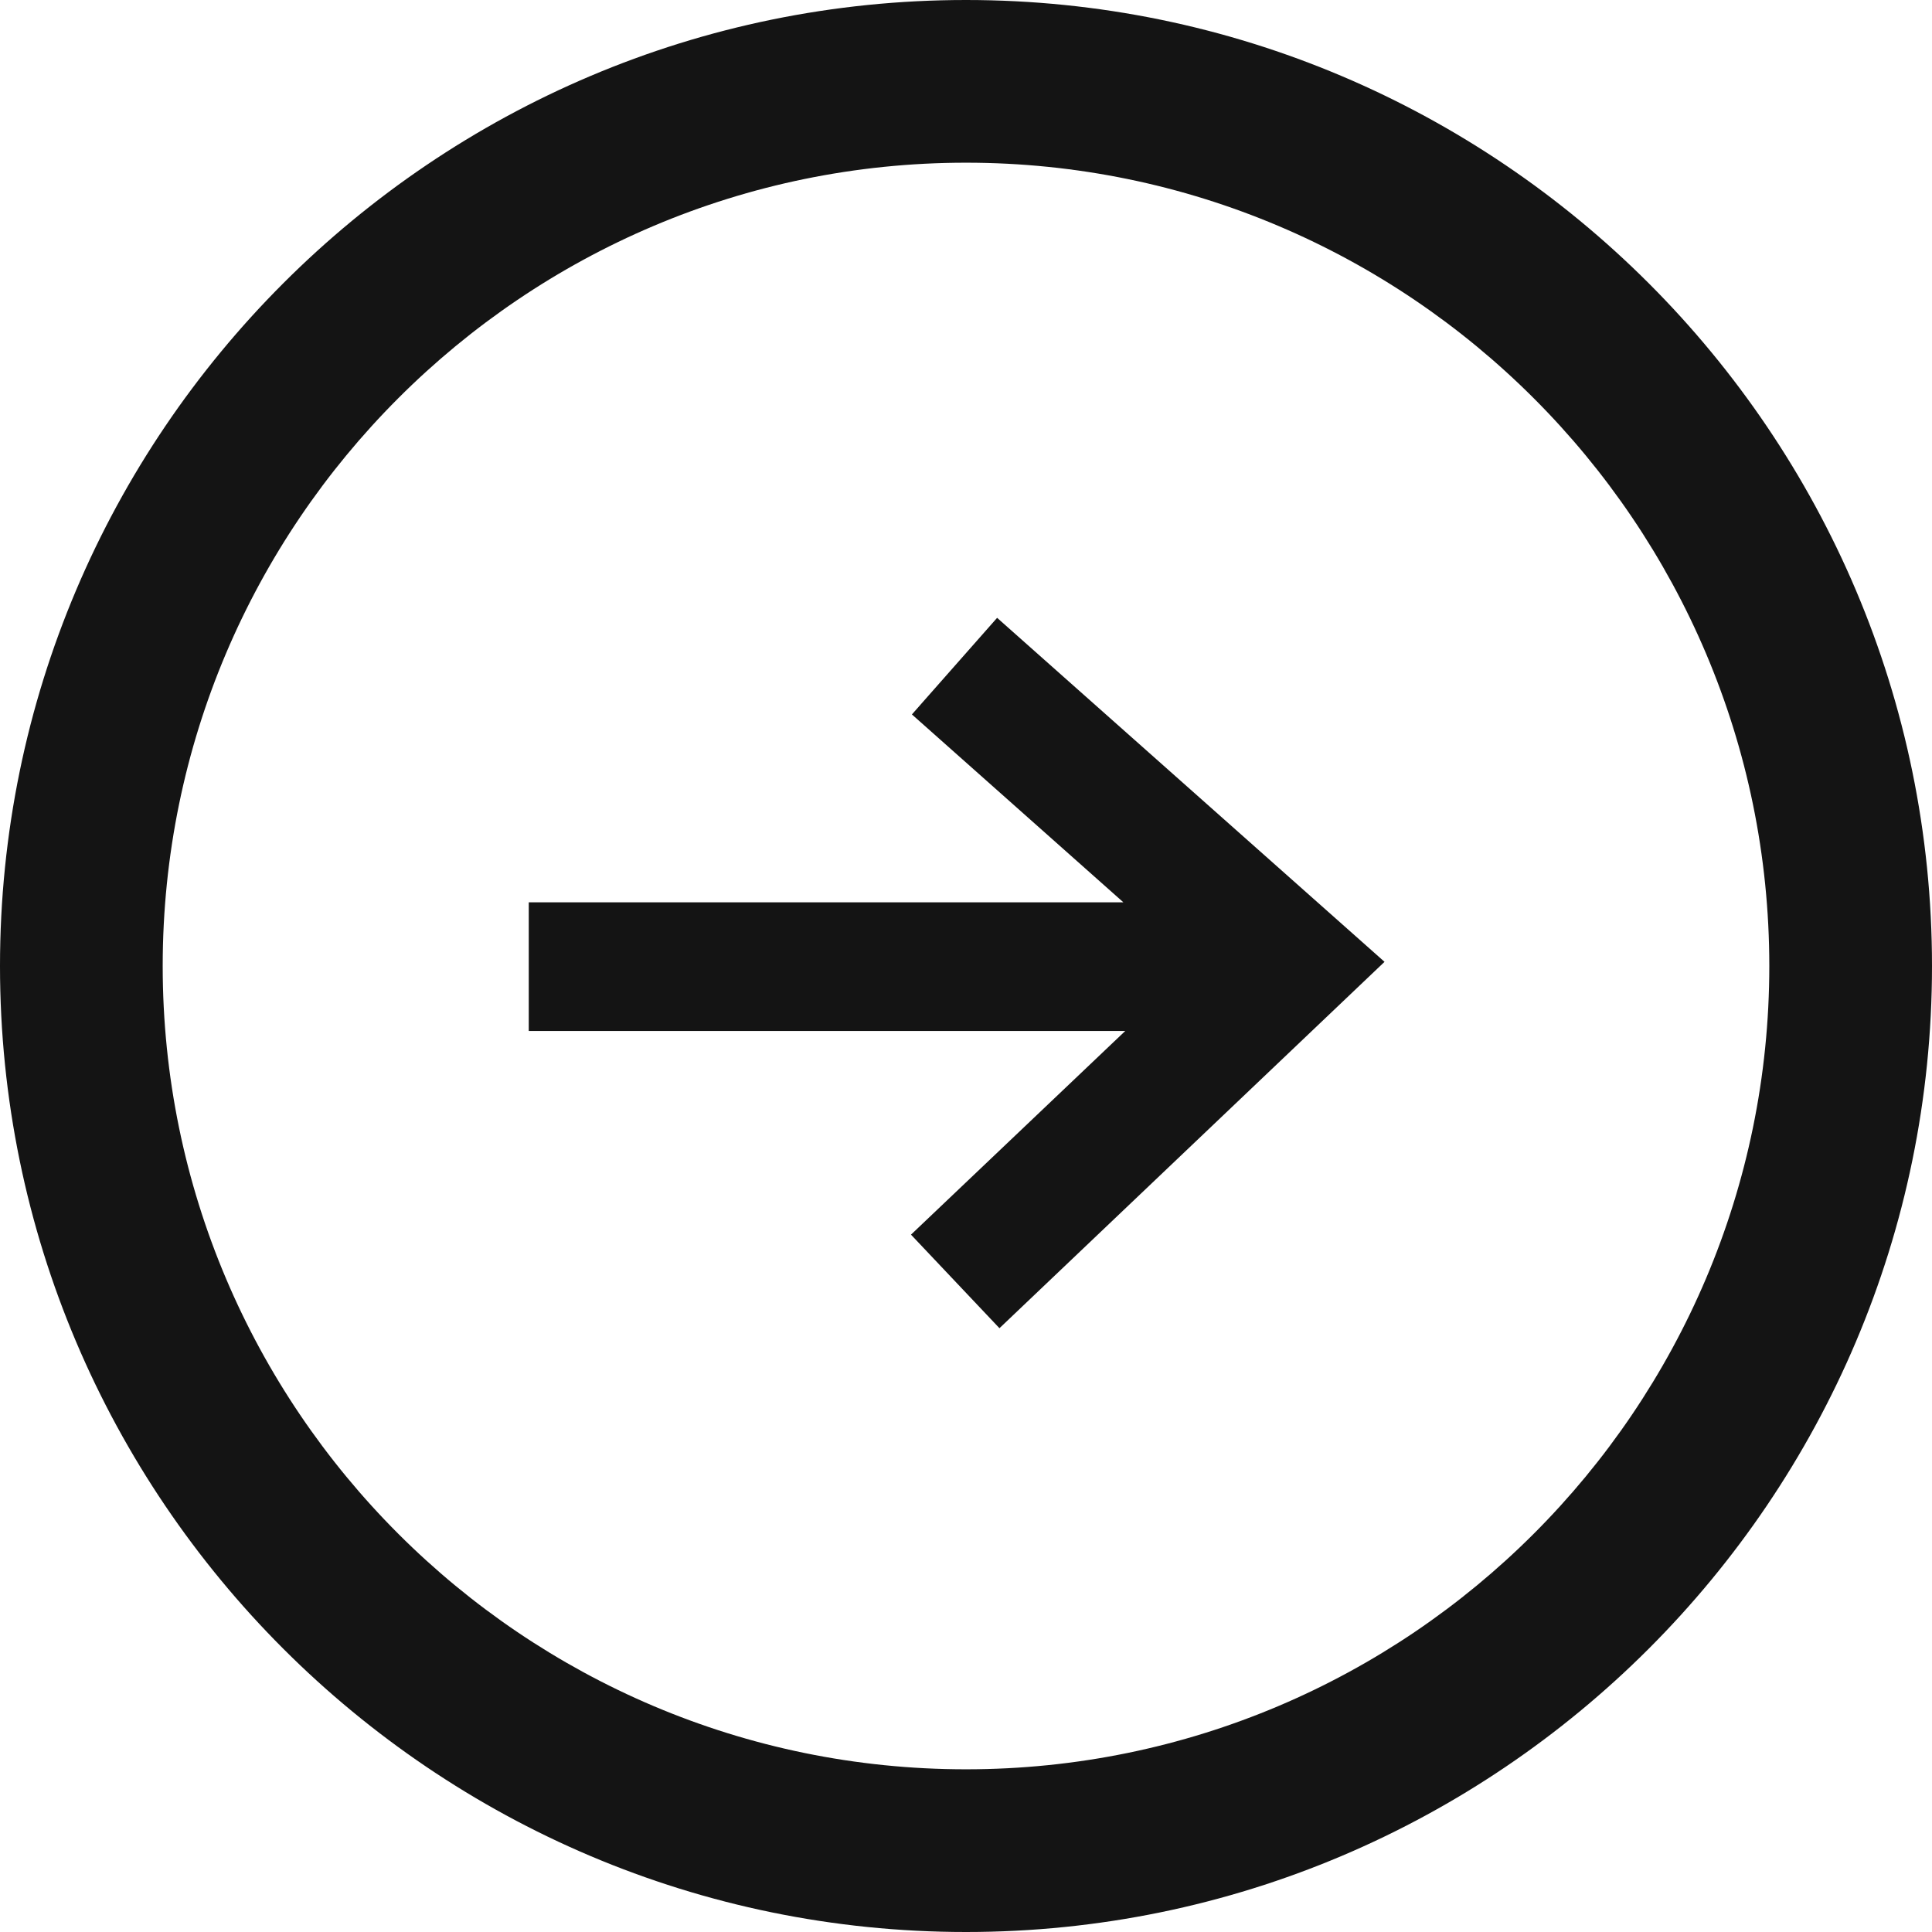 <svg xmlns="http://www.w3.org/2000/svg" viewBox="0 0 19 19"><defs><style>.e{fill:#141414}</style></defs><g id="b"><g id="c"><g id="d"><path class="e" d="M9.5 19C4.262 19 0 14.738 0 9.5S4.262 0 9.5 0 19 4.262 19 9.5 14.738 19 9.5 19Zm0-17.4c-4.356 0-7.9 3.544-7.9 7.9s3.544 7.9 7.9 7.9 7.9-3.544 7.9-7.9-3.544-7.9-7.9-7.9Z"/><path class="e" d="m9.806 6.076-.838.95 2.08 1.848H5.2v1.265h5.866l-2.107 2.003.87.92 3.787-3.603-3.81-3.383z"/></g></g></g></svg>